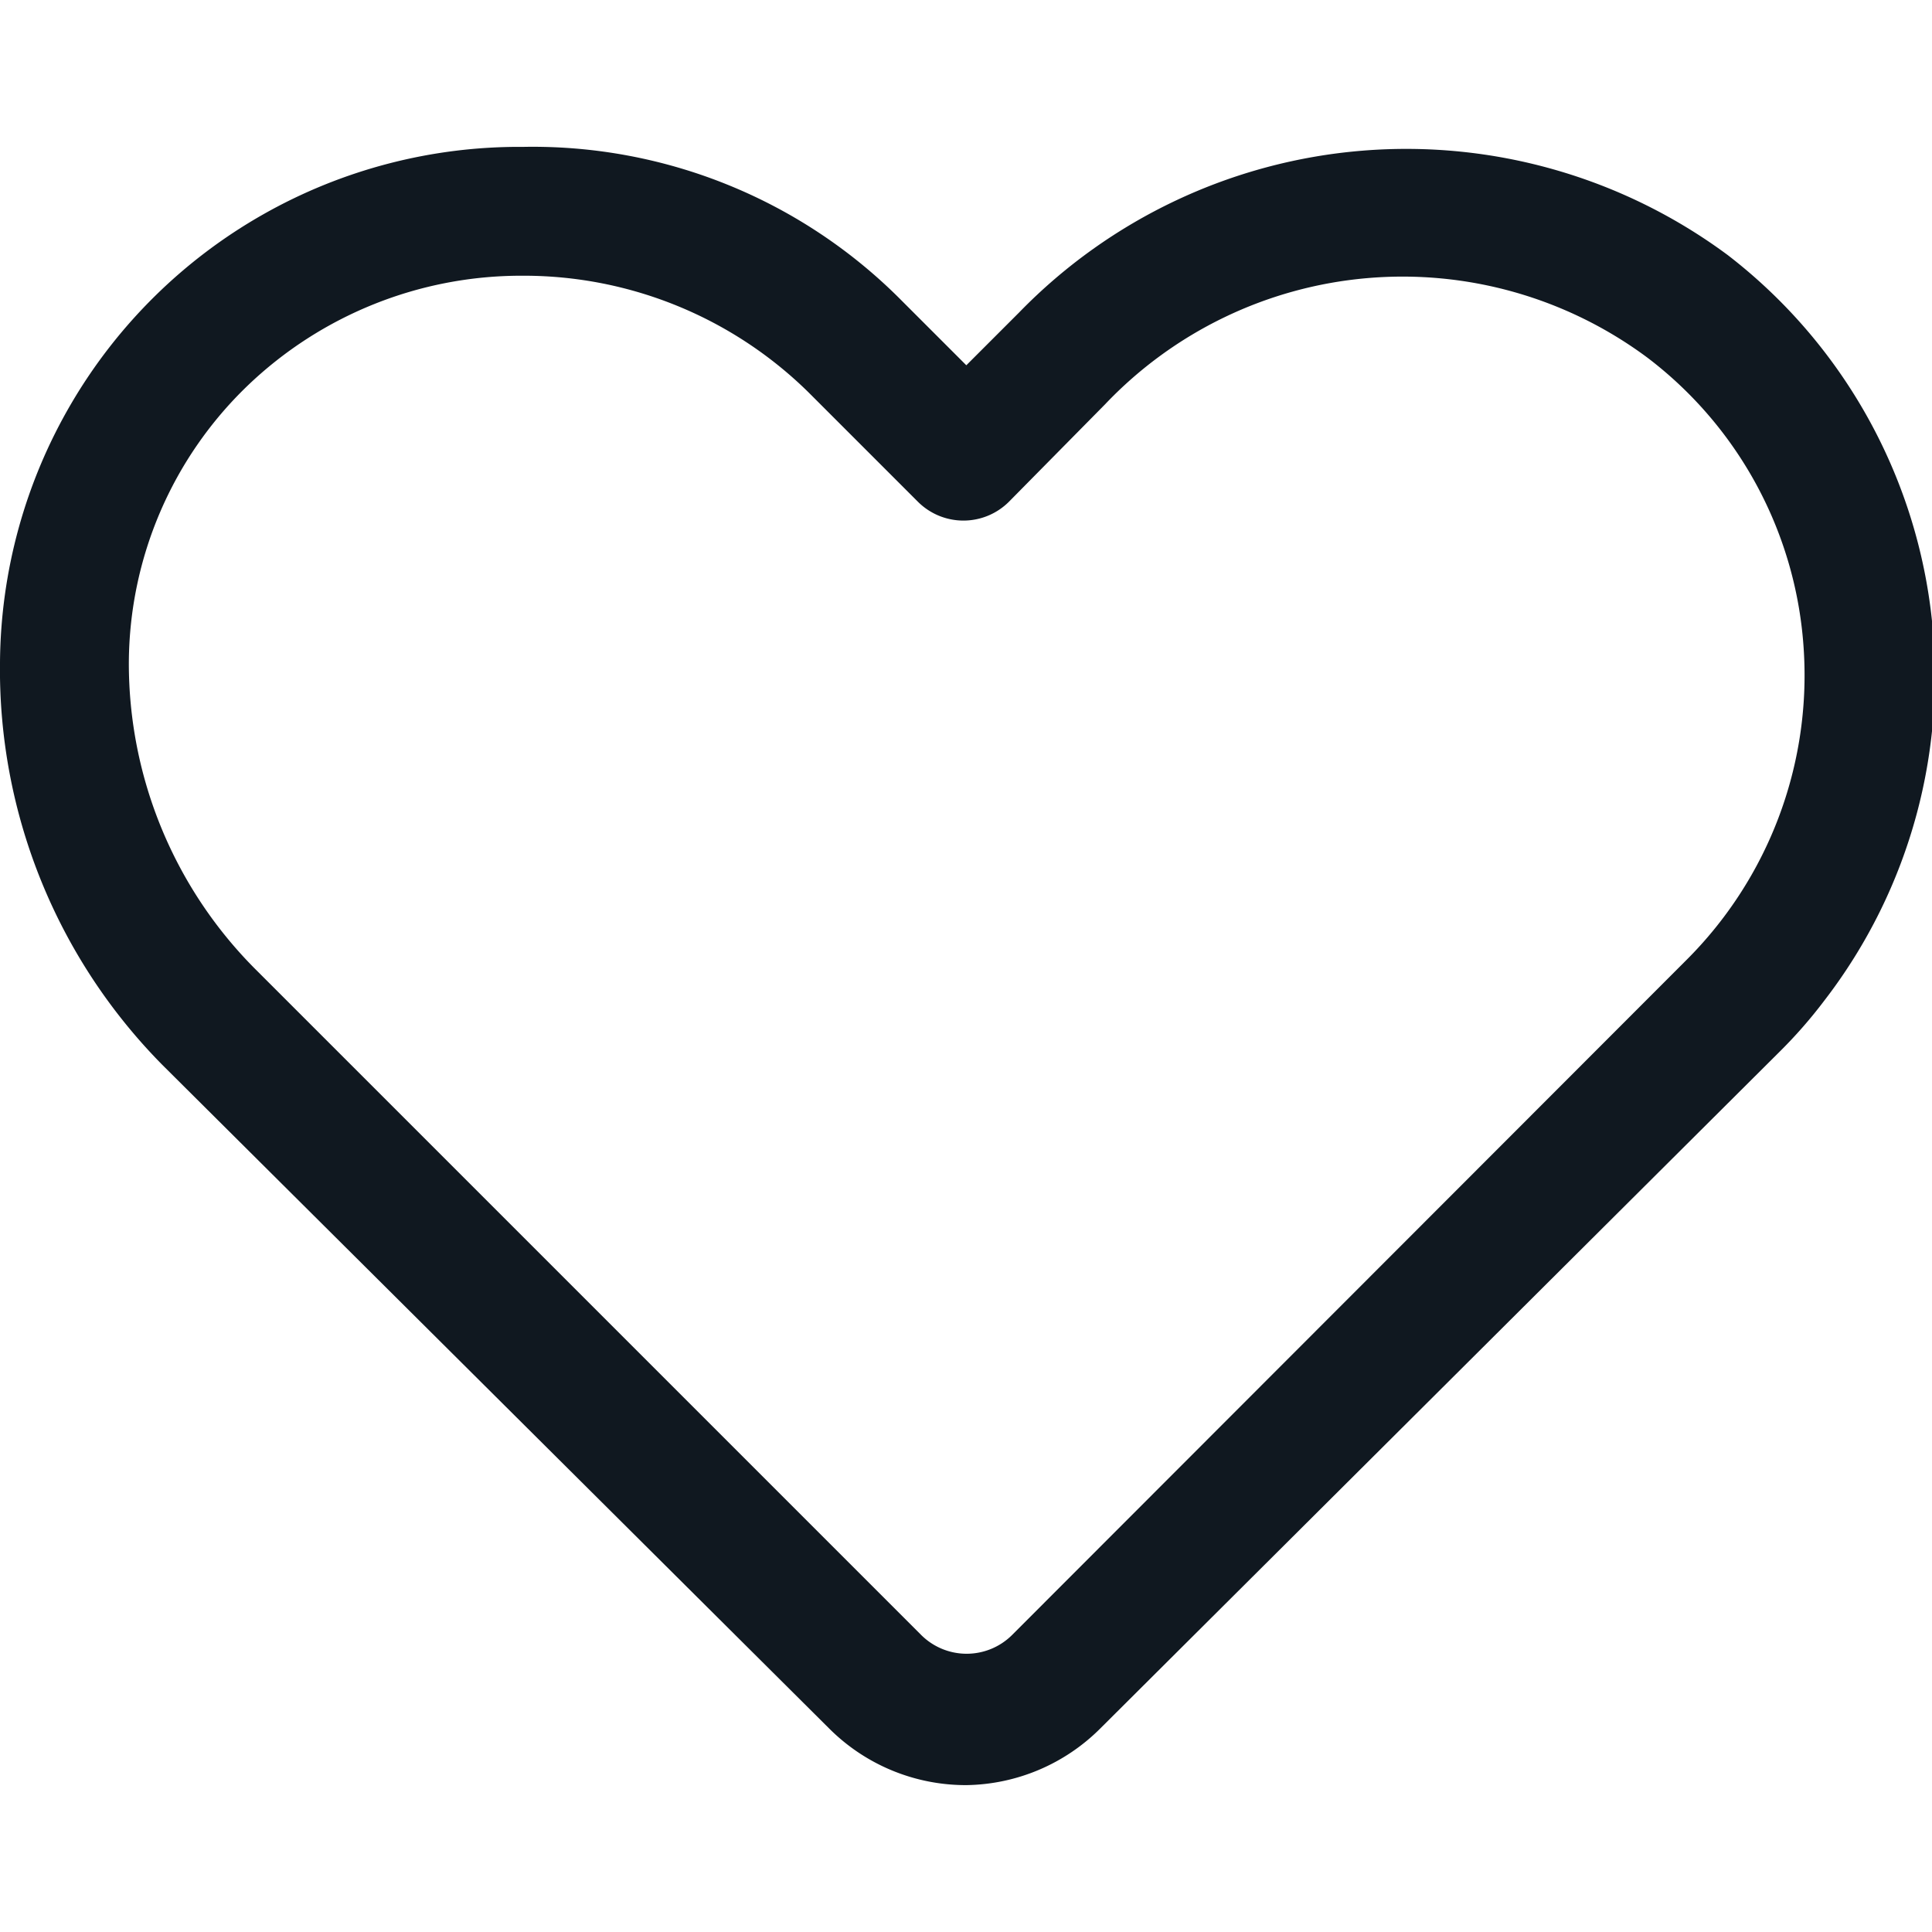 <svg xmlns="http://www.w3.org/2000/svg" class="svg-icon" fill="#2E2E2E" width="30px" height="30px" data-name="Layer 1" viewBox="0 0 29.99 25.43"><defs><style>.cls-1{fill:#101820;}</style></defs><g id="Layer_54" data-name="Layer 54"><path class="cls-1" d="M15,25.43a3,3,0,0,1-2.13-.88L2.52,14.25A8.73,8.73,0,0,1,0,8,8.06,8.06,0,0,1,8.12,0h0A8.06,8.06,0,0,1,14,2.39l1,1,.82-.82h0a8.38,8.38,0,0,1,11-.89,8.25,8.25,0,0,1,1.5,11.57,7.36,7.36,0,0,1-.69.79L17.08,24.55A3,3,0,0,1,15,25.43ZM8.1,2A6.14,6.14,0,0,0,3.84,3.71,6,6,0,0,0,2,8a6.72,6.72,0,0,0,2,4.8l10.3,10.3a1,1,0,0,0,1.41,0h0L26.18,12.62A6.24,6.24,0,0,0,28,7.82a6.17,6.17,0,0,0-2.43-4.55A6.37,6.37,0,0,0,17.15,4L15.66,5.51a1,1,0,0,1-1.41,0h0l-1.7-1.7A6.3,6.3,0,0,0,8.14,2Z"/></g></svg>